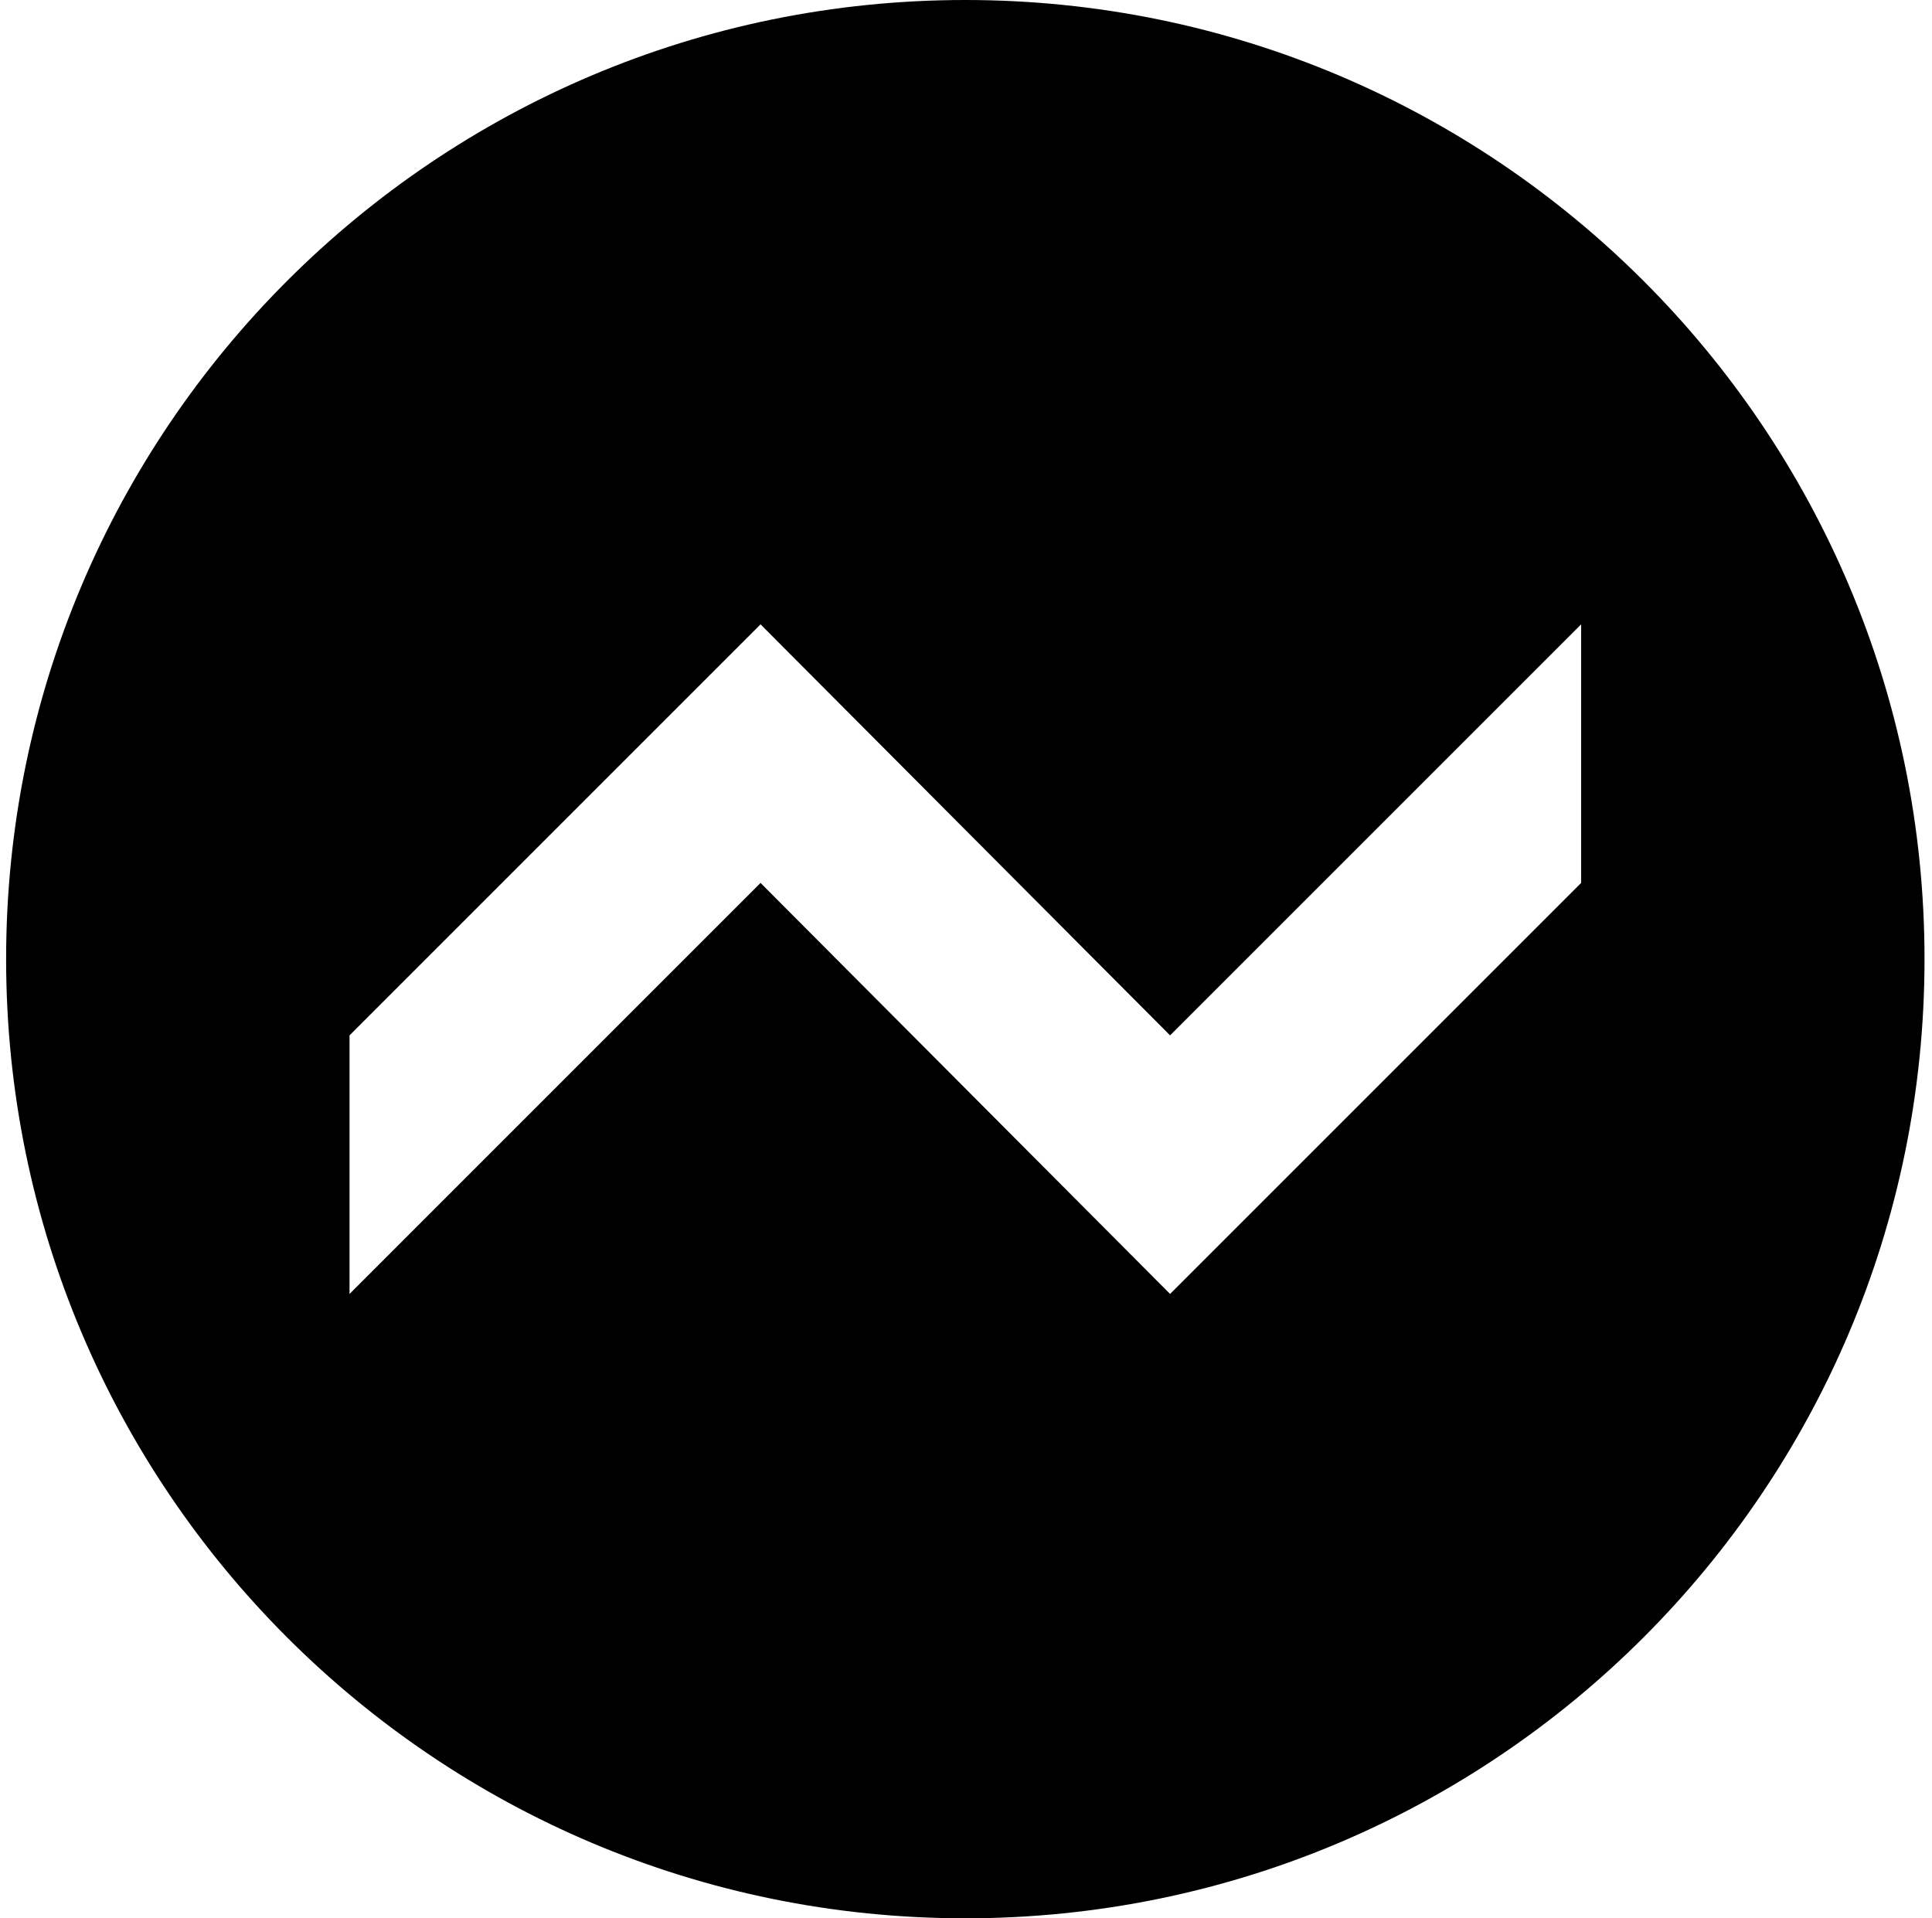 <?xml version="1.0" encoding="UTF-8"?> <svg xmlns="http://www.w3.org/2000/svg" width="142" height="141" viewBox="0 0 142 141" fill="none"><path fill-rule="evenodd" clip-rule="evenodd" d="M70.95 141C109.886 141 141.45 109.436 141.45 70.5C141.45 31.564 109.886 0 70.95 0C32.014 0 0.45 31.564 0.45 70.5C0.45 109.436 32.014 141 70.95 141ZM116.211 45.892V64.897L86 95.108L55.9 64.897L25.69 95.108V76.103L55.9 45.892L86 76.103L116.211 45.892Z" fill="black"></path></svg> 